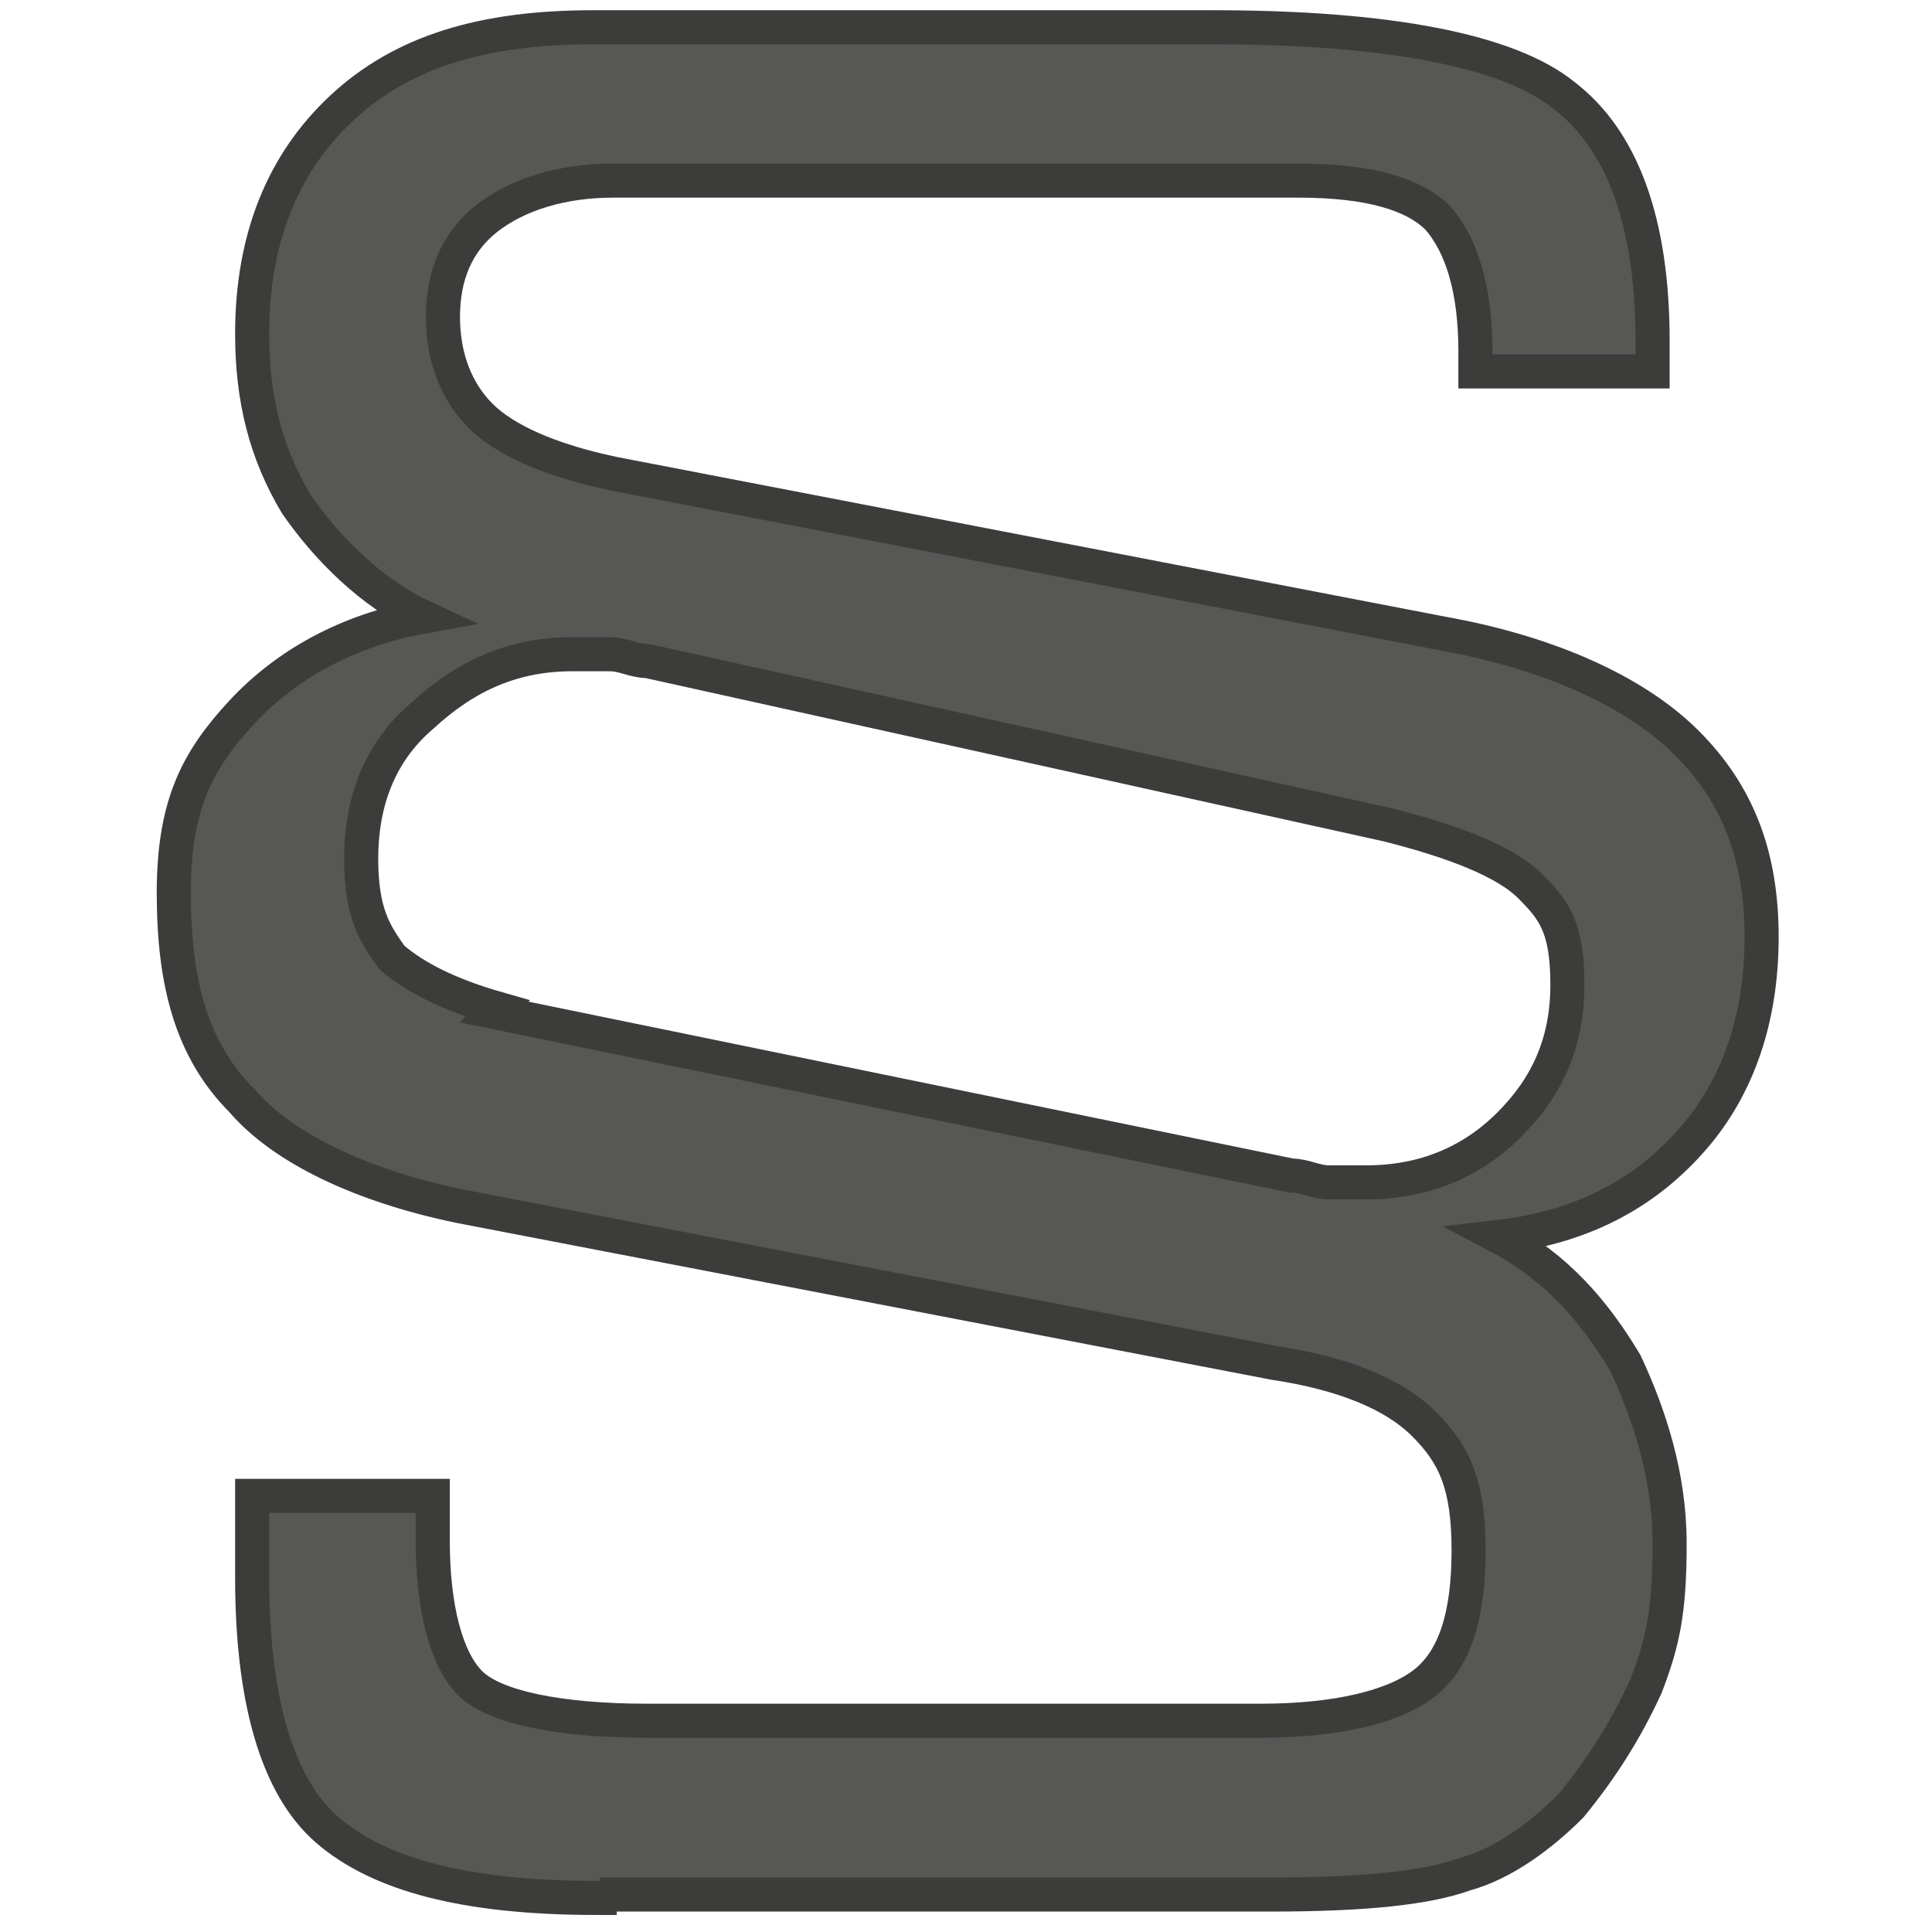 <?xml version="1.0" encoding="UTF-8"?>
<svg xmlns="http://www.w3.org/2000/svg" id="Ebene_1" data-name="Ebene 1" version="1.1" viewBox="0 0 56.7 56.7">
  <defs>
    <style>
      .cls-1 {
        fill: #575756;
        stroke: #3c3c3b;
        stroke-miterlimit: 10;
      }

      .cls-2 {
        fill: none;
        stroke: #fff;
        stroke-linecap: round;
        stroke-linejoin: round;
      }

      .cls-3 {
        fill: #fff;
        stroke-width: 0px;
      }

      .cls-4 {
        display: none;
      }
    </style>
  </defs>
  <g id="pikto">
    <path class="cls-1" d="M17.5,55.7c-3.9,0-6.4-.7-7.9-2s-2.2-3.9-2.2-7.4v-2.4h5.3v1.3c0,2,.4,3.5,1.1,4.2.7.7,2.6,1.1,5.2,1.1h18c2.2,0,3.9-.4,4.8-1.1.9-.7,1.3-2,1.3-3.9s-.4-2.8-1.3-3.7-2.4-1.5-4.4-1.8l-23.9-4.6c-2.9-.6-5.2-1.7-6.4-3.1-1.5-1.5-2-3.5-2-6.1s.7-3.9,2-5.3c1.3-1.4,3.1-2.4,5.3-2.8-1.5-.7-2.8-2-3.7-3.3-.9-1.5-1.3-3.1-1.3-5,0-2.8.9-5,2.6-6.6,1.8-1.7,4.2-2.4,7.4-2.4h18.2c5.2,0,8.7.7,10.3,2,1.7,1.3,2.6,3.7,2.6,7.2v.9h-5.2v-.6c0-1.8-.4-3.1-1.1-3.9-.7-.7-2-1.1-4.1-1.1h-20.1c-1.5,0-2.8.4-3.7,1.1s-1.3,1.7-1.3,2.9.4,2.2,1.1,2.9,2,1.3,3.9,1.7l24.9,4.8c2.9.6,5.2,1.7,6.6,3.1,1.5,1.5,2.2,3.3,2.2,5.7s-.7,4.4-2,5.9c-1.3,1.5-3.1,2.6-5.7,2.9,1.7.9,2.8,2.2,3.7,3.7.7,1.5,1.3,3.3,1.3,5.3s-.2,2.9-.7,4.2c-.6,1.3-1.3,2.4-2.2,3.5-.9.9-2,1.7-3.1,2-1.1.4-2.9.6-5.7.6h-19.7v-.2.3ZM14.5,29.7l23.4,4.8c.4,0,.7.2,1.1.2h1.1c1.7,0,3.1-.6,4.2-1.7s1.7-2.4,1.7-4.1-.4-2.2-1.1-2.9c-.7-.7-2.2-1.3-4.2-1.8l-21.7-4.8c-.4,0-.7-.2-1.1-.2h-1.1c-1.7,0-3.1.6-4.4,1.8-1.3,1.1-1.8,2.6-1.8,4.2s.4,2.2.9,2.9c.7.6,1.7,1.1,3.1,1.5h0Z"></path>
  </g>
  <g id="Nachzeichnung" class="cls-4">
    <g>
      <path class="cls-3" d="M42.3,23.9c-.4-.1-.7,0-1,.3s-.4.6-.3,1c.7,2.7.5,5.7-.6,8.3h0c-.3.6-.6,1.3-1,1.9h0c0,.3-.3.5-.4.7-.4.6-.9,1.1-1.4,1.6-1.2,1.2-4.2,2.8-4.3,2.7-1.4.6-3,.9-4.6.9-2.7,0-5.5-.8-7.7-2.3-.6-.5-.6-1.4,0-1.9l1.2-.9c.2-.2.1-.4-.1-.4l-5.6-.9c-.1,0-.2,0-.3.2l-.7,5.6c0,.2.2.3.4.2l1.5-1.2c.4-.3,1-.3,1.5,0,2.6,2.2,5.9,3.4,9.3,3.5s6.8-1,9.6-3.1c2.4-1.8,4.1-4.3,5.1-7.1.9-2.8,1-5.7.3-8.5-.2-.4-.5-.6-.8-.7h-.1Z"></path>
      <path class="cls-3" d="M19,19.1c2-2,4.5-3.3,7.3-3.7,2.7-.4,5.5.1,7.9,1.3.7.4.8,1.3.3,1.9l-1.1,1.1c-.2.2,0,.4.2.4h5.6s.2-.1.2-.2v-5.6c0-.2-.2-.3-.4-.2l-1.3,1.3c-.4.4-1,.5-1.5.2-1.9-1.2-4-1.9-6.1-2.2h-1.9c-4,0-7.8,1.5-10.6,4.2-.5.5-.9,1-1.3,1.5h0c-2.3,3-3.5,6.8-3.1,10.6,0,.4.3.7.7.9.4.1.8.1,1.1-.2.2-.2.3-.5.3-.8-.3-4,1.1-7.8,3.7-10.5Z"></path>
      <g>
        <path class="cls-2" d="M24.2,33.2s.9-1.8,1.1-3.6c3-1.2,2.4-4,2.3-4.4,0-.4-1.2-3.7-4.8-4.5,0,2.2-.8,3.3-.8,3.3,0,0-2.1,4,2,5.5.7.3,1.2.4,1.2.4"></path>
        <path class="cls-3" d="M25.5,26.7c.2-.2.3-.3.4-.5.3-.5.4-1,.4-1.3s-.1-.3-.3-.3-.3.1-.3.3c0,.3-.1.7-.3,1-.2-.8-.5-1.6-.9-2.4s-.3-.2-.4-.1c-.2.1-.2.3-.1.4.5,1,.9,2.1,1,3.2l-.2-.2c-.4-.3-.9-.6-1.4-.9-.2-.1-.3,0-.4.2s0,.3.2.4c.4.2.8.5,1.2.8.3.2.5.5.7.7v1.7c.2-.1.5-.2.7-.3-.1-.9-.1-1.8-.3-2.7Z"></path>
      </g>
      <g>
        <path class="cls-2" d="M31.7,36.6s.9-1.8,1.1-3.6c3-1.2,2.4-4,2.3-4.4s-1.2-3.7-4.8-4.5c.1,2.1-.8,3.2-.8,3.2,0,0-2.1,4,2,5.5.7.3,1.2.4,1.2.4"></path>
        <path class="cls-3" d="M33,30c.2-.2.3-.3.4-.5.3-.5.4-1,.4-1.3s0-.3-.3-.3-.3.1-.3.3c0,.3,0,.7-.3,1-.2-.8-.5-1.6-.9-2.4-.1-.2-.3-.2-.4-.1-.2.1-.2.3-.1.4.5,1,.9,2.1,1,3.2,0,0,0-.1-.2-.2-.4-.3-.9-.6-1.4-.9-.2-.1-.3,0-.4.2s0,.3.2.4c.4.2.8.5,1.2.8.3.2.5.5.7.7v1.7c.2,0,.5-.2.7-.3,0-.8,0-1.8-.3-2.7Z"></path>
      </g>
    </g>
  </g>
</svg>
